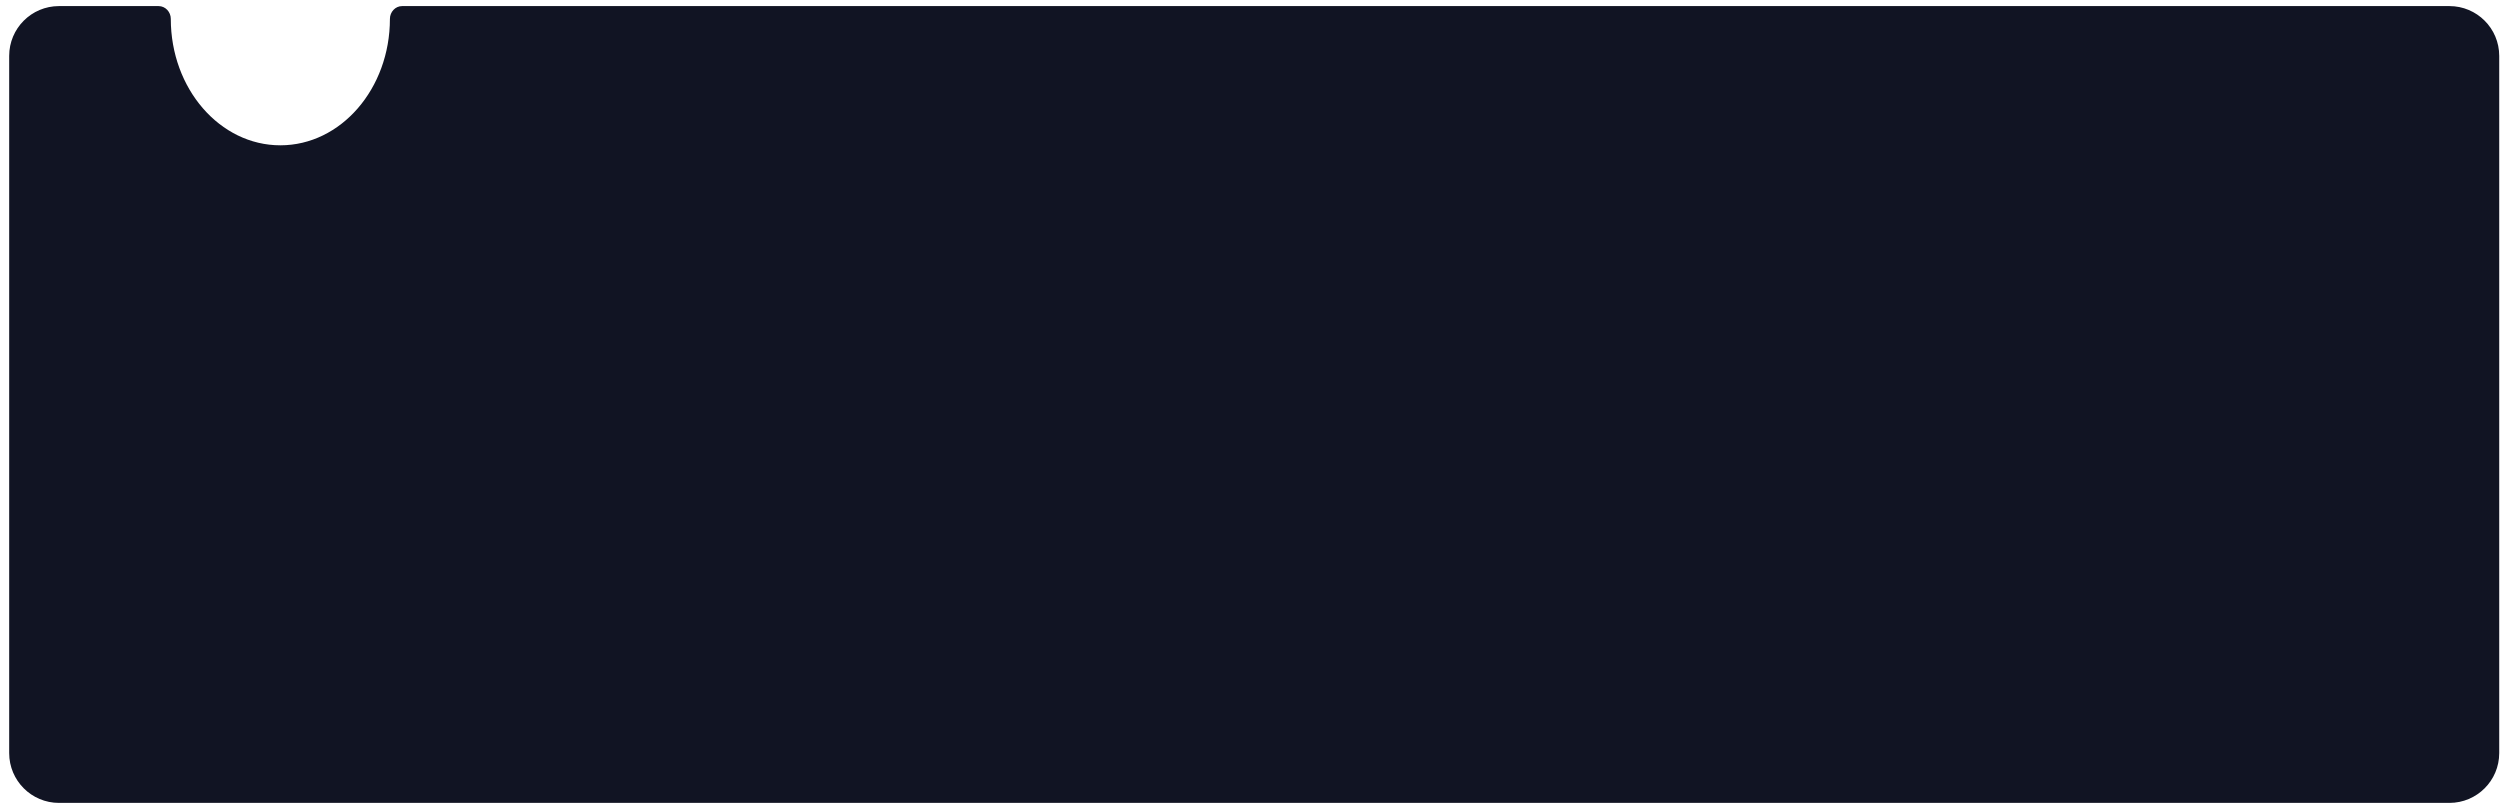 <?xml version="1.0" encoding="UTF-8"?> <svg xmlns="http://www.w3.org/2000/svg" width="251" height="81" viewBox="0 0 251 81" fill="none"><path fill-rule="evenodd" clip-rule="evenodd" d="M28.148 14.589C34.224 14.589 39.148 8.905 39.148 1.893C39.148 1.203 39.686 0.611 40.376 0.611H245.922C248.683 0.611 250.922 2.849 250.922 5.611V75.611C250.922 78.372 248.683 80.611 245.922 80.611H5.922C3.16 80.611 0.922 78.372 0.922 75.611V5.611C0.922 2.849 3.16 0.611 5.922 0.611H15.921C16.61 0.611 17.148 1.203 17.148 1.893C17.148 8.905 22.073 14.589 28.148 14.589Z" fill="#111423"></path></svg> 